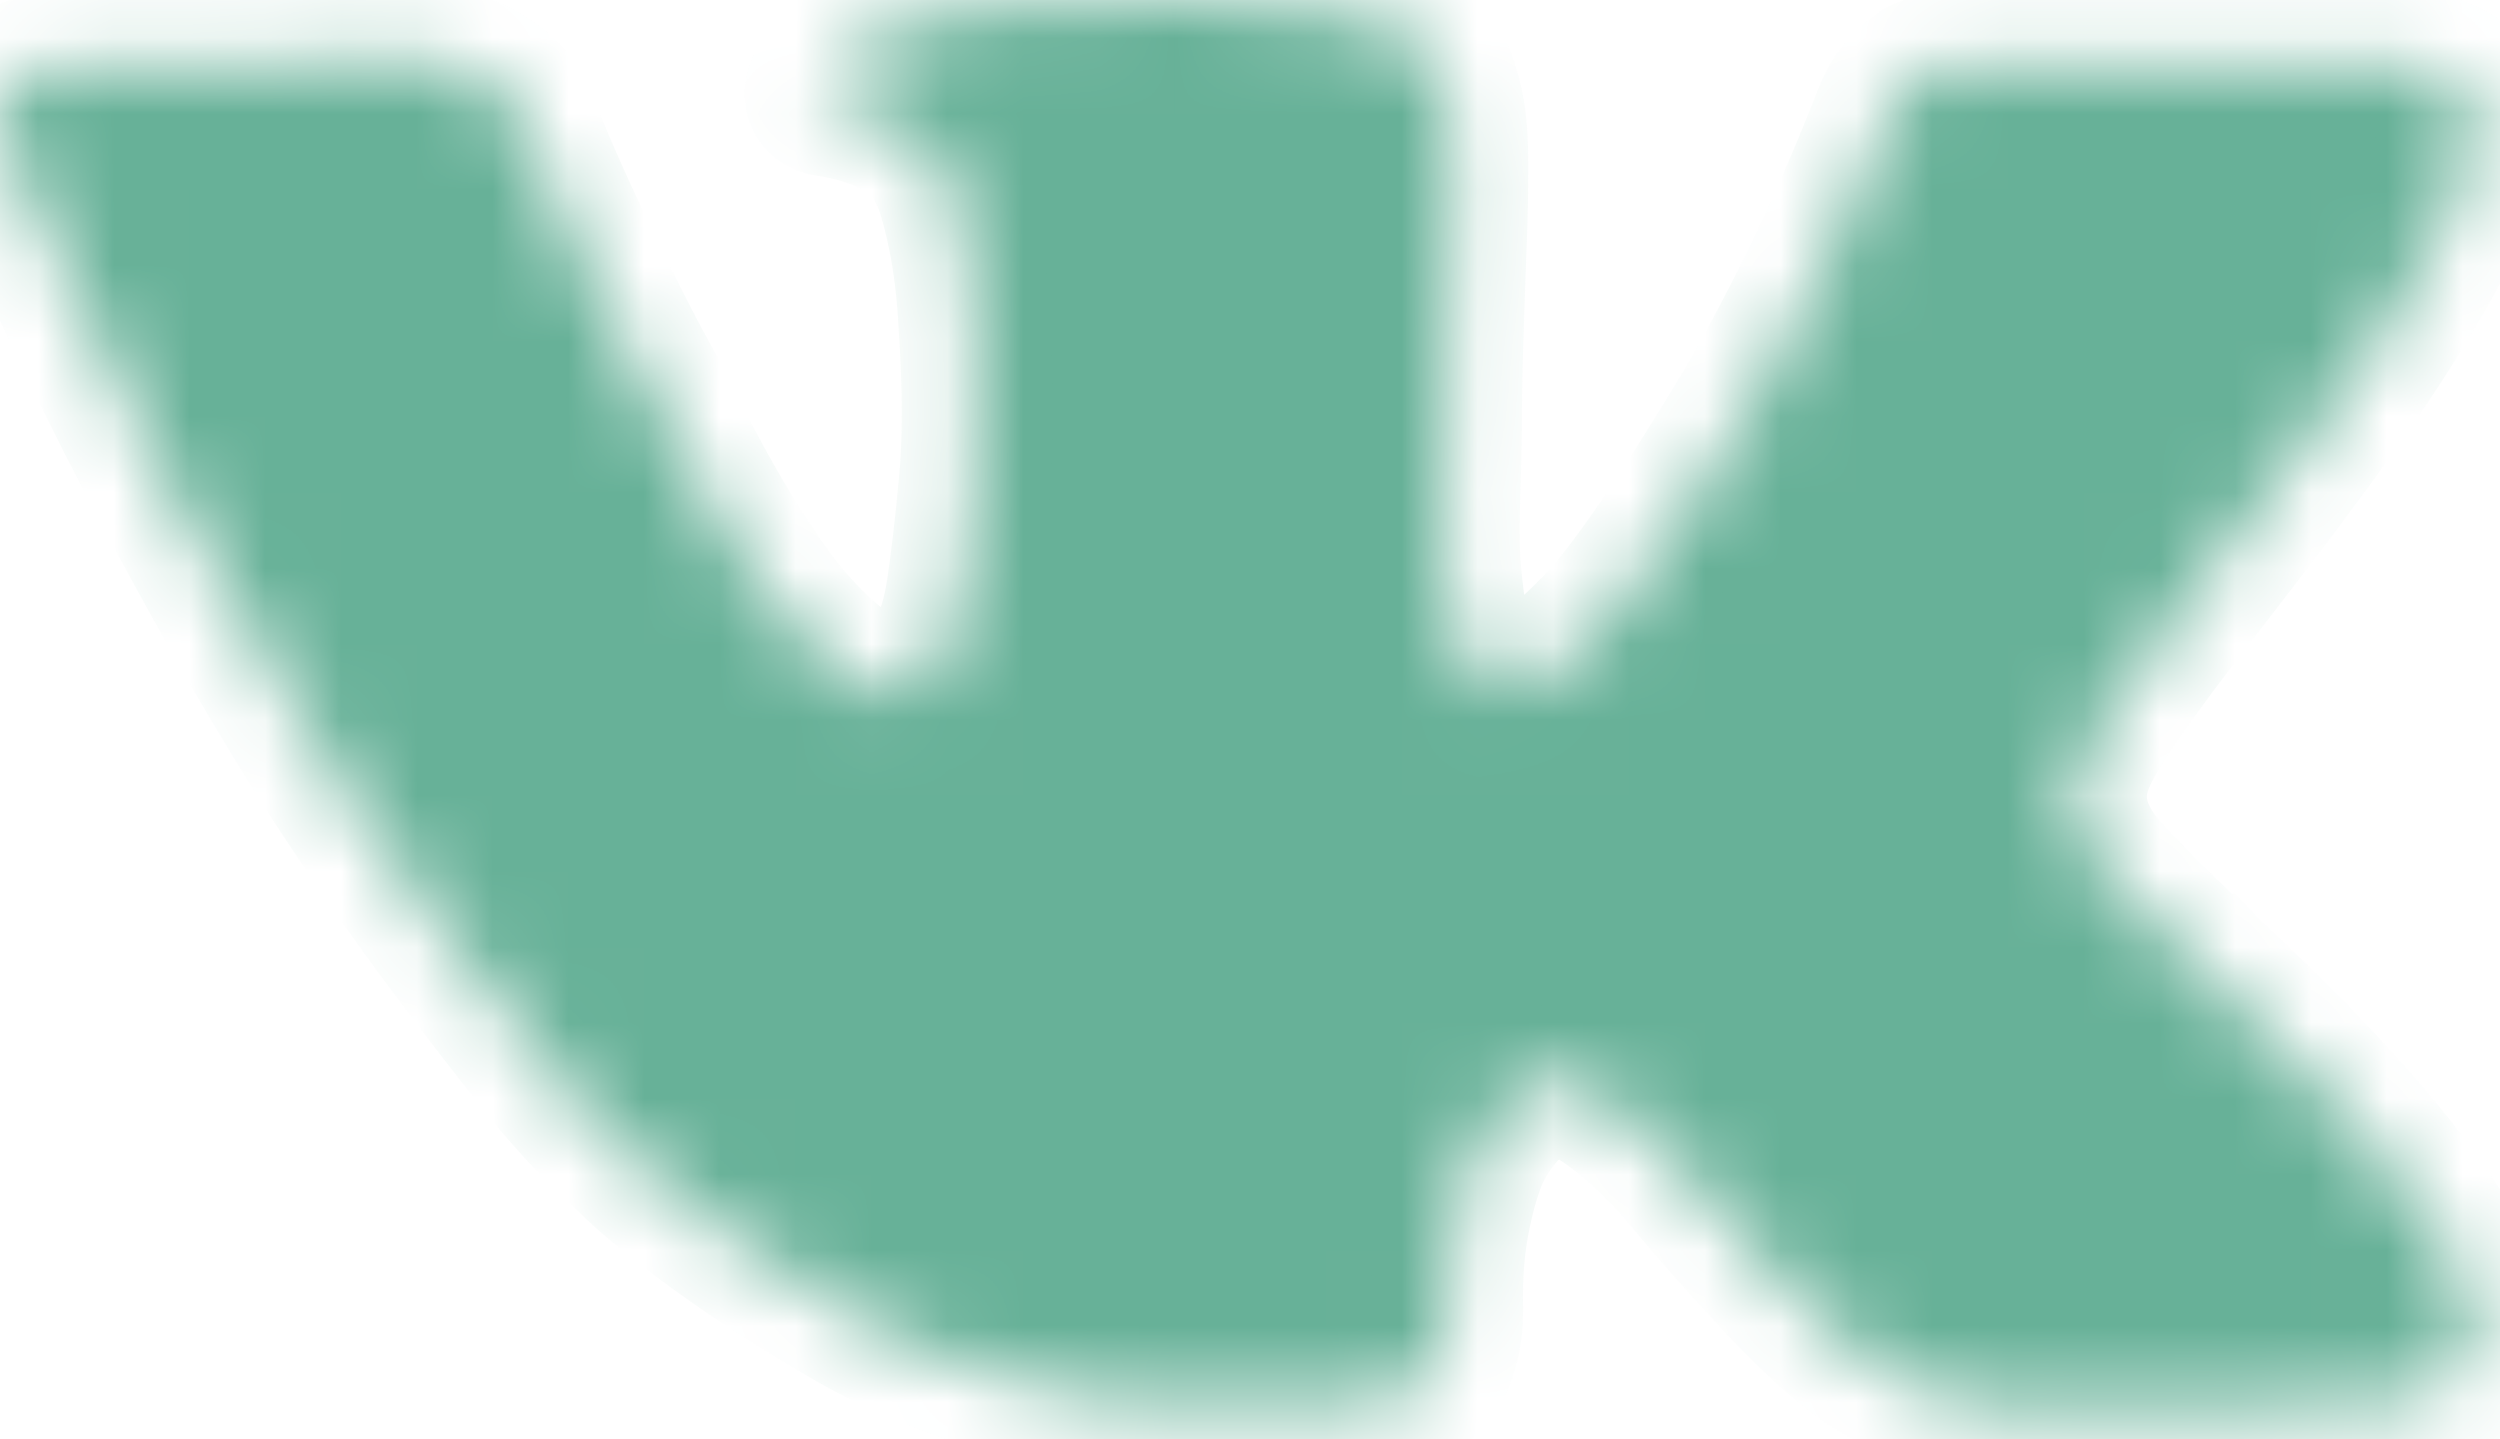 <?xml version="1.0" encoding="UTF-8"?> <svg xmlns="http://www.w3.org/2000/svg" width="33" height="19" viewBox="0 0 33 19" fill="none"><mask id="path-1-inside-1_5528_275" fill="white"><path d="M28.971 7.794C29.436 7.194 29.805 6.712 30.077 6.348C32.039 3.739 32.89 2.073 32.629 1.347L32.527 1.176C32.459 1.074 32.283 0.98 32 0.895C31.716 0.811 31.353 0.797 30.911 0.853L26.011 0.888C25.898 0.876 25.785 0.879 25.671 0.895C25.558 0.913 25.484 0.93 25.45 0.947C25.416 0.964 25.387 0.978 25.365 0.989L25.297 1.04C25.24 1.074 25.178 1.134 25.11 1.219C25.042 1.304 24.985 1.403 24.94 1.517C24.407 2.889 23.8 4.165 23.119 5.345C22.7 6.048 22.314 6.658 21.963 7.173C21.611 7.69 21.316 8.07 21.078 8.313C20.84 8.557 20.624 8.753 20.432 8.9C20.238 9.048 20.091 9.11 19.989 9.087C19.887 9.065 19.791 9.042 19.7 9.019C19.541 8.917 19.414 8.778 19.317 8.602C19.221 8.427 19.156 8.206 19.122 7.939C19.088 7.673 19.068 7.443 19.062 7.25C19.056 7.057 19.059 6.785 19.071 6.433C19.082 6.081 19.088 5.844 19.088 5.718C19.088 5.288 19.097 4.82 19.114 4.315C19.13 3.811 19.145 3.411 19.156 3.116C19.167 2.821 19.173 2.509 19.173 2.18C19.173 1.852 19.153 1.593 19.113 1.406C19.073 1.219 19.014 1.038 18.935 0.861C18.855 0.686 18.739 0.55 18.586 0.453C18.432 0.357 18.243 0.281 18.016 0.223C17.414 0.087 16.649 0.014 15.719 0.002C13.61 -0.02 12.254 0.116 11.653 0.411C11.415 0.536 11.199 0.706 11.007 0.921C10.802 1.171 10.774 1.308 10.922 1.329C11.602 1.432 12.084 1.676 12.368 2.061L12.47 2.265C12.549 2.413 12.628 2.674 12.708 3.048C12.787 3.422 12.838 3.836 12.861 4.29C12.918 5.118 12.918 5.826 12.861 6.416C12.805 7.007 12.751 7.466 12.7 7.794C12.649 8.123 12.572 8.389 12.47 8.593C12.368 8.798 12.3 8.923 12.266 8.968C12.232 9.013 12.204 9.042 12.181 9.053C12.033 9.109 11.88 9.138 11.722 9.138C11.563 9.138 11.37 9.058 11.143 8.899C10.916 8.741 10.681 8.523 10.437 8.245C10.193 7.967 9.918 7.578 9.612 7.079C9.306 6.581 8.988 5.99 8.659 5.31L8.387 4.817C8.217 4.499 7.984 4.037 7.69 3.43C7.395 2.824 7.134 2.237 6.907 1.669C6.816 1.432 6.68 1.25 6.499 1.125L6.414 1.074C6.357 1.029 6.266 0.98 6.142 0.93C6.017 0.879 5.887 0.842 5.75 0.819L1.089 0.853C0.612 0.853 0.289 0.961 0.119 1.176L0.051 1.278C0.017 1.335 0 1.426 0 1.551C0 1.676 0.034 1.829 0.102 2.01C0.783 3.609 1.523 5.152 2.322 6.637C3.122 8.123 3.817 9.32 4.406 10.227C4.996 11.135 5.597 11.991 6.21 12.796C6.823 13.601 7.228 14.117 7.426 14.344C7.624 14.571 7.78 14.741 7.894 14.854L8.319 15.263C8.591 15.535 8.991 15.861 9.519 16.241C10.046 16.621 10.63 16.995 11.271 17.363C11.912 17.732 12.658 18.032 13.508 18.265C14.358 18.498 15.186 18.592 15.992 18.546H17.948C18.345 18.512 18.646 18.388 18.85 18.172L18.918 18.087C18.963 18.019 19.006 17.914 19.045 17.773C19.085 17.631 19.105 17.475 19.105 17.305C19.093 16.817 19.131 16.377 19.216 15.986C19.3 15.595 19.397 15.3 19.505 15.101C19.613 14.903 19.734 14.736 19.871 14.599C20.007 14.463 20.103 14.382 20.16 14.353C20.217 14.325 20.262 14.305 20.296 14.293C20.568 14.203 20.888 14.291 21.257 14.557C21.626 14.824 21.972 15.152 22.295 15.544C22.618 15.935 23.007 16.374 23.46 16.862C23.914 17.35 24.311 17.713 24.651 17.951L24.992 18.156C25.218 18.291 25.513 18.416 25.876 18.53C26.239 18.643 26.557 18.671 26.829 18.615L31.184 18.546C31.615 18.546 31.95 18.476 32.188 18.334C32.426 18.193 32.568 18.036 32.613 17.866C32.658 17.696 32.661 17.504 32.622 17.288C32.582 17.073 32.542 16.922 32.503 16.837C32.463 16.753 32.426 16.681 32.392 16.625C31.825 15.604 30.742 14.351 29.142 12.865L29.108 12.831L29.091 12.814L29.075 12.797H29.058C28.331 12.105 27.872 11.64 27.68 11.402C27.328 10.949 27.248 10.489 27.442 10.024C27.577 9.672 28.087 8.929 28.971 7.794Z"></path></mask><path d="M28.971 7.794C29.436 7.194 29.805 6.712 30.077 6.348C32.039 3.739 32.89 2.073 32.629 1.347L32.527 1.176C32.459 1.074 32.283 0.98 32 0.895C31.716 0.811 31.353 0.797 30.911 0.853L26.011 0.888C25.898 0.876 25.785 0.879 25.671 0.895C25.558 0.913 25.484 0.93 25.45 0.947C25.416 0.964 25.387 0.978 25.365 0.989L25.297 1.04C25.24 1.074 25.178 1.134 25.11 1.219C25.042 1.304 24.985 1.403 24.94 1.517C24.407 2.889 23.8 4.165 23.119 5.345C22.7 6.048 22.314 6.658 21.963 7.173C21.611 7.69 21.316 8.07 21.078 8.313C20.84 8.557 20.624 8.753 20.432 8.9C20.238 9.048 20.091 9.11 19.989 9.087C19.887 9.065 19.791 9.042 19.7 9.019C19.541 8.917 19.414 8.778 19.317 8.602C19.221 8.427 19.156 8.206 19.122 7.939C19.088 7.673 19.068 7.443 19.062 7.25C19.056 7.057 19.059 6.785 19.071 6.433C19.082 6.081 19.088 5.844 19.088 5.718C19.088 5.288 19.097 4.82 19.114 4.315C19.13 3.811 19.145 3.411 19.156 3.116C19.167 2.821 19.173 2.509 19.173 2.18C19.173 1.852 19.153 1.593 19.113 1.406C19.073 1.219 19.014 1.038 18.935 0.861C18.855 0.686 18.739 0.55 18.586 0.453C18.432 0.357 18.243 0.281 18.016 0.223C17.414 0.087 16.649 0.014 15.719 0.002C13.61 -0.02 12.254 0.116 11.653 0.411C11.415 0.536 11.199 0.706 11.007 0.921C10.802 1.171 10.774 1.308 10.922 1.329C11.602 1.432 12.084 1.676 12.368 2.061L12.47 2.265C12.549 2.413 12.628 2.674 12.708 3.048C12.787 3.422 12.838 3.836 12.861 4.29C12.918 5.118 12.918 5.826 12.861 6.416C12.805 7.007 12.751 7.466 12.7 7.794C12.649 8.123 12.572 8.389 12.47 8.593C12.368 8.798 12.3 8.923 12.266 8.968C12.232 9.013 12.204 9.042 12.181 9.053C12.033 9.109 11.88 9.138 11.722 9.138C11.563 9.138 11.37 9.058 11.143 8.899C10.916 8.741 10.681 8.523 10.437 8.245C10.193 7.967 9.918 7.578 9.612 7.079C9.306 6.581 8.988 5.99 8.659 5.31L8.387 4.817C8.217 4.499 7.984 4.037 7.69 3.43C7.395 2.824 7.134 2.237 6.907 1.669C6.816 1.432 6.68 1.25 6.499 1.125L6.414 1.074C6.357 1.029 6.266 0.98 6.142 0.93C6.017 0.879 5.887 0.842 5.75 0.819L1.089 0.853C0.612 0.853 0.289 0.961 0.119 1.176L0.051 1.278C0.017 1.335 0 1.426 0 1.551C0 1.676 0.034 1.829 0.102 2.01C0.783 3.609 1.523 5.152 2.322 6.637C3.122 8.123 3.817 9.32 4.406 10.227C4.996 11.135 5.597 11.991 6.21 12.796C6.823 13.601 7.228 14.117 7.426 14.344C7.624 14.571 7.78 14.741 7.894 14.854L8.319 15.263C8.591 15.535 8.991 15.861 9.519 16.241C10.046 16.621 10.63 16.995 11.271 17.363C11.912 17.732 12.658 18.032 13.508 18.265C14.358 18.498 15.186 18.592 15.992 18.546H17.948C18.345 18.512 18.646 18.388 18.85 18.172L18.918 18.087C18.963 18.019 19.006 17.914 19.045 17.773C19.085 17.631 19.105 17.475 19.105 17.305C19.093 16.817 19.131 16.377 19.216 15.986C19.3 15.595 19.397 15.3 19.505 15.101C19.613 14.903 19.734 14.736 19.871 14.599C20.007 14.463 20.103 14.382 20.16 14.353C20.217 14.325 20.262 14.305 20.296 14.293C20.568 14.203 20.888 14.291 21.257 14.557C21.626 14.824 21.972 15.152 22.295 15.544C22.618 15.935 23.007 16.374 23.46 16.862C23.914 17.35 24.311 17.713 24.651 17.951L24.992 18.156C25.218 18.291 25.513 18.416 25.876 18.53C26.239 18.643 26.557 18.671 26.829 18.615L31.184 18.546C31.615 18.546 31.95 18.476 32.188 18.334C32.426 18.193 32.568 18.036 32.613 17.866C32.658 17.696 32.661 17.504 32.622 17.288C32.582 17.073 32.542 16.922 32.503 16.837C32.463 16.753 32.426 16.681 32.392 16.625C31.825 15.604 30.742 14.351 29.142 12.865L29.108 12.831L29.091 12.814L29.075 12.797H29.058C28.331 12.105 27.872 11.64 27.68 11.402C27.328 10.949 27.248 10.489 27.442 10.024C27.577 9.672 28.087 8.929 28.971 7.794Z" fill="#67B198" stroke="#67B198" stroke-width="2" mask="url(#path-1-inside-1_5528_275)"></path></svg> 